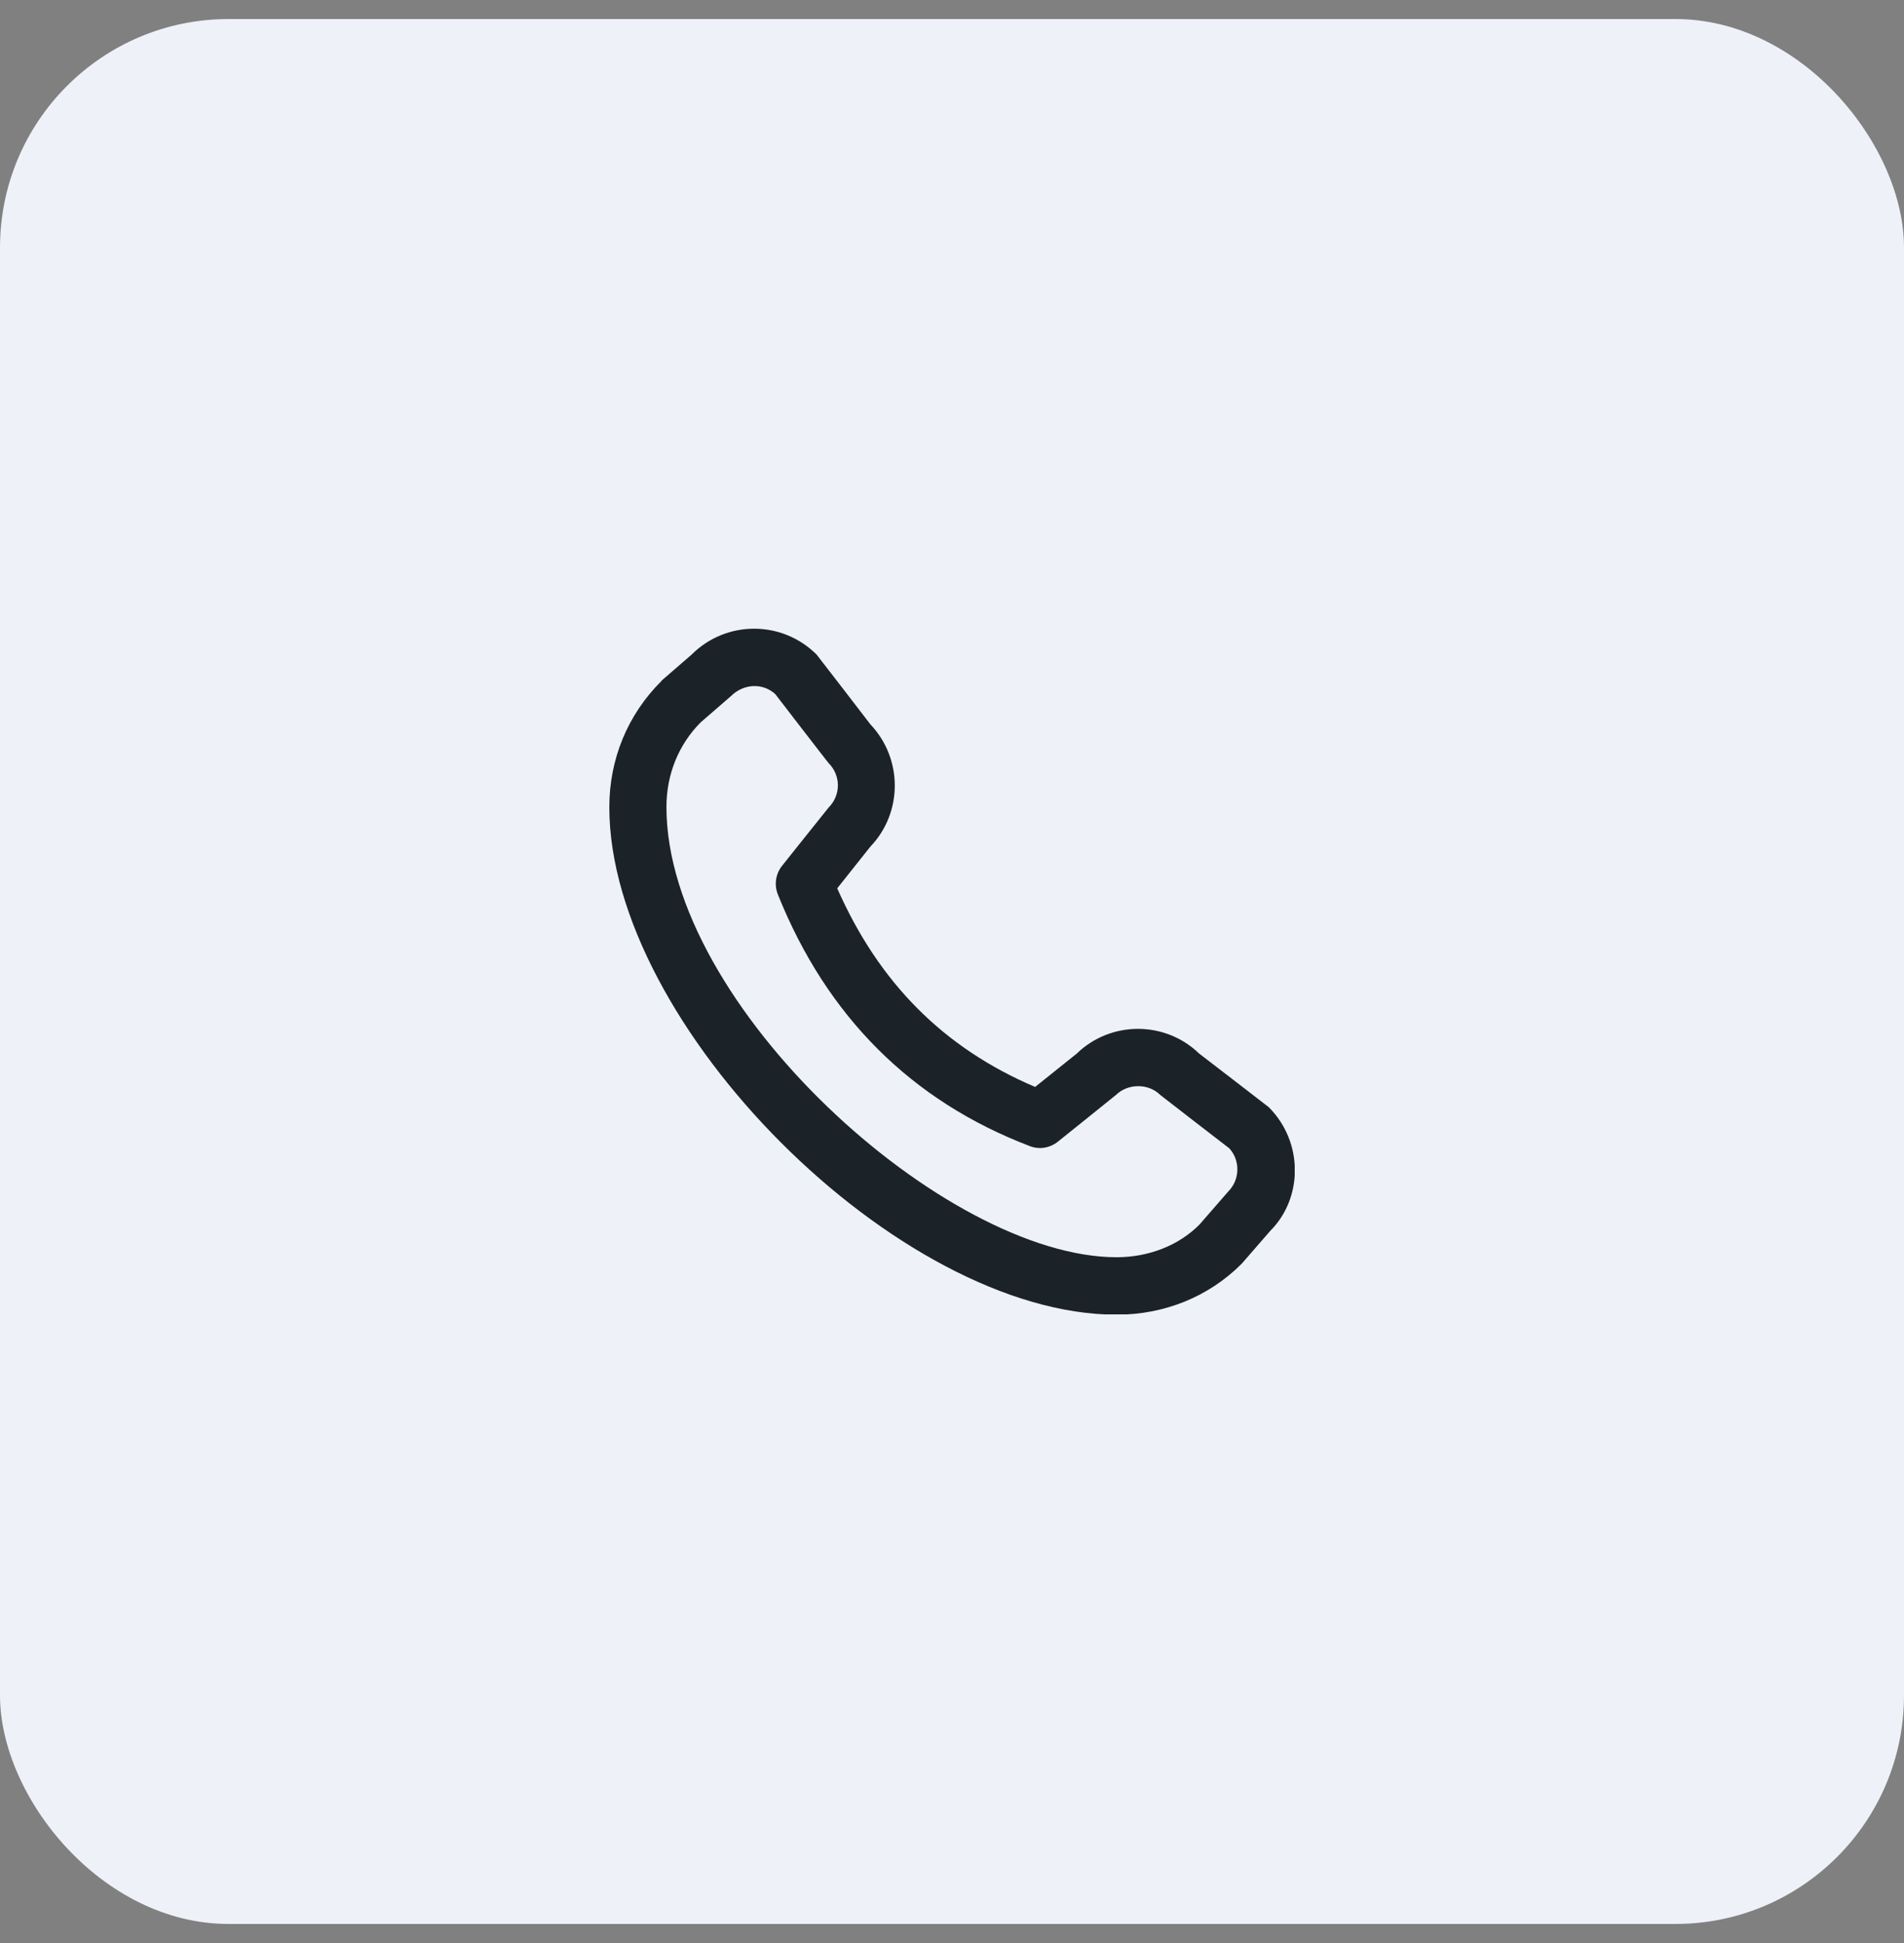 <svg width="50" height="51" viewBox="0 0 50 51" fill="none" xmlns="http://www.w3.org/2000/svg">
<rect x="0" y="0" width="50" height="51" fill="#808080" stroke="none"/>
<rect y="0.5" width="50" height="50" rx="6" fill="#EEF1F8"/>
<g clip-path="url(#clip0_2107_1507)">
<path d="M17.373 17.865L18.161 17.183C19.069 16.275 20.538 16.275 21.446 17.183C21.468 17.205 22.856 19.012 22.856 19.012C23.711 19.913 23.711 21.33 22.856 22.223L21.986 23.317C23.081 25.8 24.784 27.51 27.183 28.53L28.279 27.652C29.171 26.79 30.596 26.79 31.488 27.652C31.488 27.652 33.296 29.04 33.319 29.062C34.226 29.97 34.226 31.44 33.356 32.31L32.606 33.172C31.744 34.035 30.581 34.508 29.321 34.508C23.591 34.508 16.001 26.91 16.001 21.188C16.001 19.935 16.474 18.765 17.373 17.872V17.865ZM29.321 33C30.176 33 30.963 32.685 31.503 32.138L32.254 31.275C32.561 30.968 32.576 30.465 32.283 30.142C32.283 30.142 30.491 28.762 30.468 28.74C30.161 28.433 29.621 28.433 29.306 28.74C29.284 28.762 27.776 29.97 27.776 29.97C27.566 30.135 27.288 30.18 27.041 30.082C23.936 28.898 21.709 26.677 20.426 23.475C20.328 23.227 20.366 22.942 20.538 22.725C20.538 22.725 21.746 21.21 21.761 21.195C22.084 20.872 22.084 20.355 21.761 20.032C21.738 20.01 20.358 18.218 20.358 18.218C20.036 17.925 19.534 17.933 19.189 18.277L18.401 18.96C17.823 19.538 17.501 20.325 17.501 21.18C17.501 26.4 24.828 33 29.321 33Z" fill="#1B2328"/>
</g>
<defs>
<clipPath id="clip0_2107_1507">
<rect width="18" height="18" fill="white" transform="matrix(-1 0 0 1 34 16.5)"/>
</clipPath>
</defs>
</svg>
